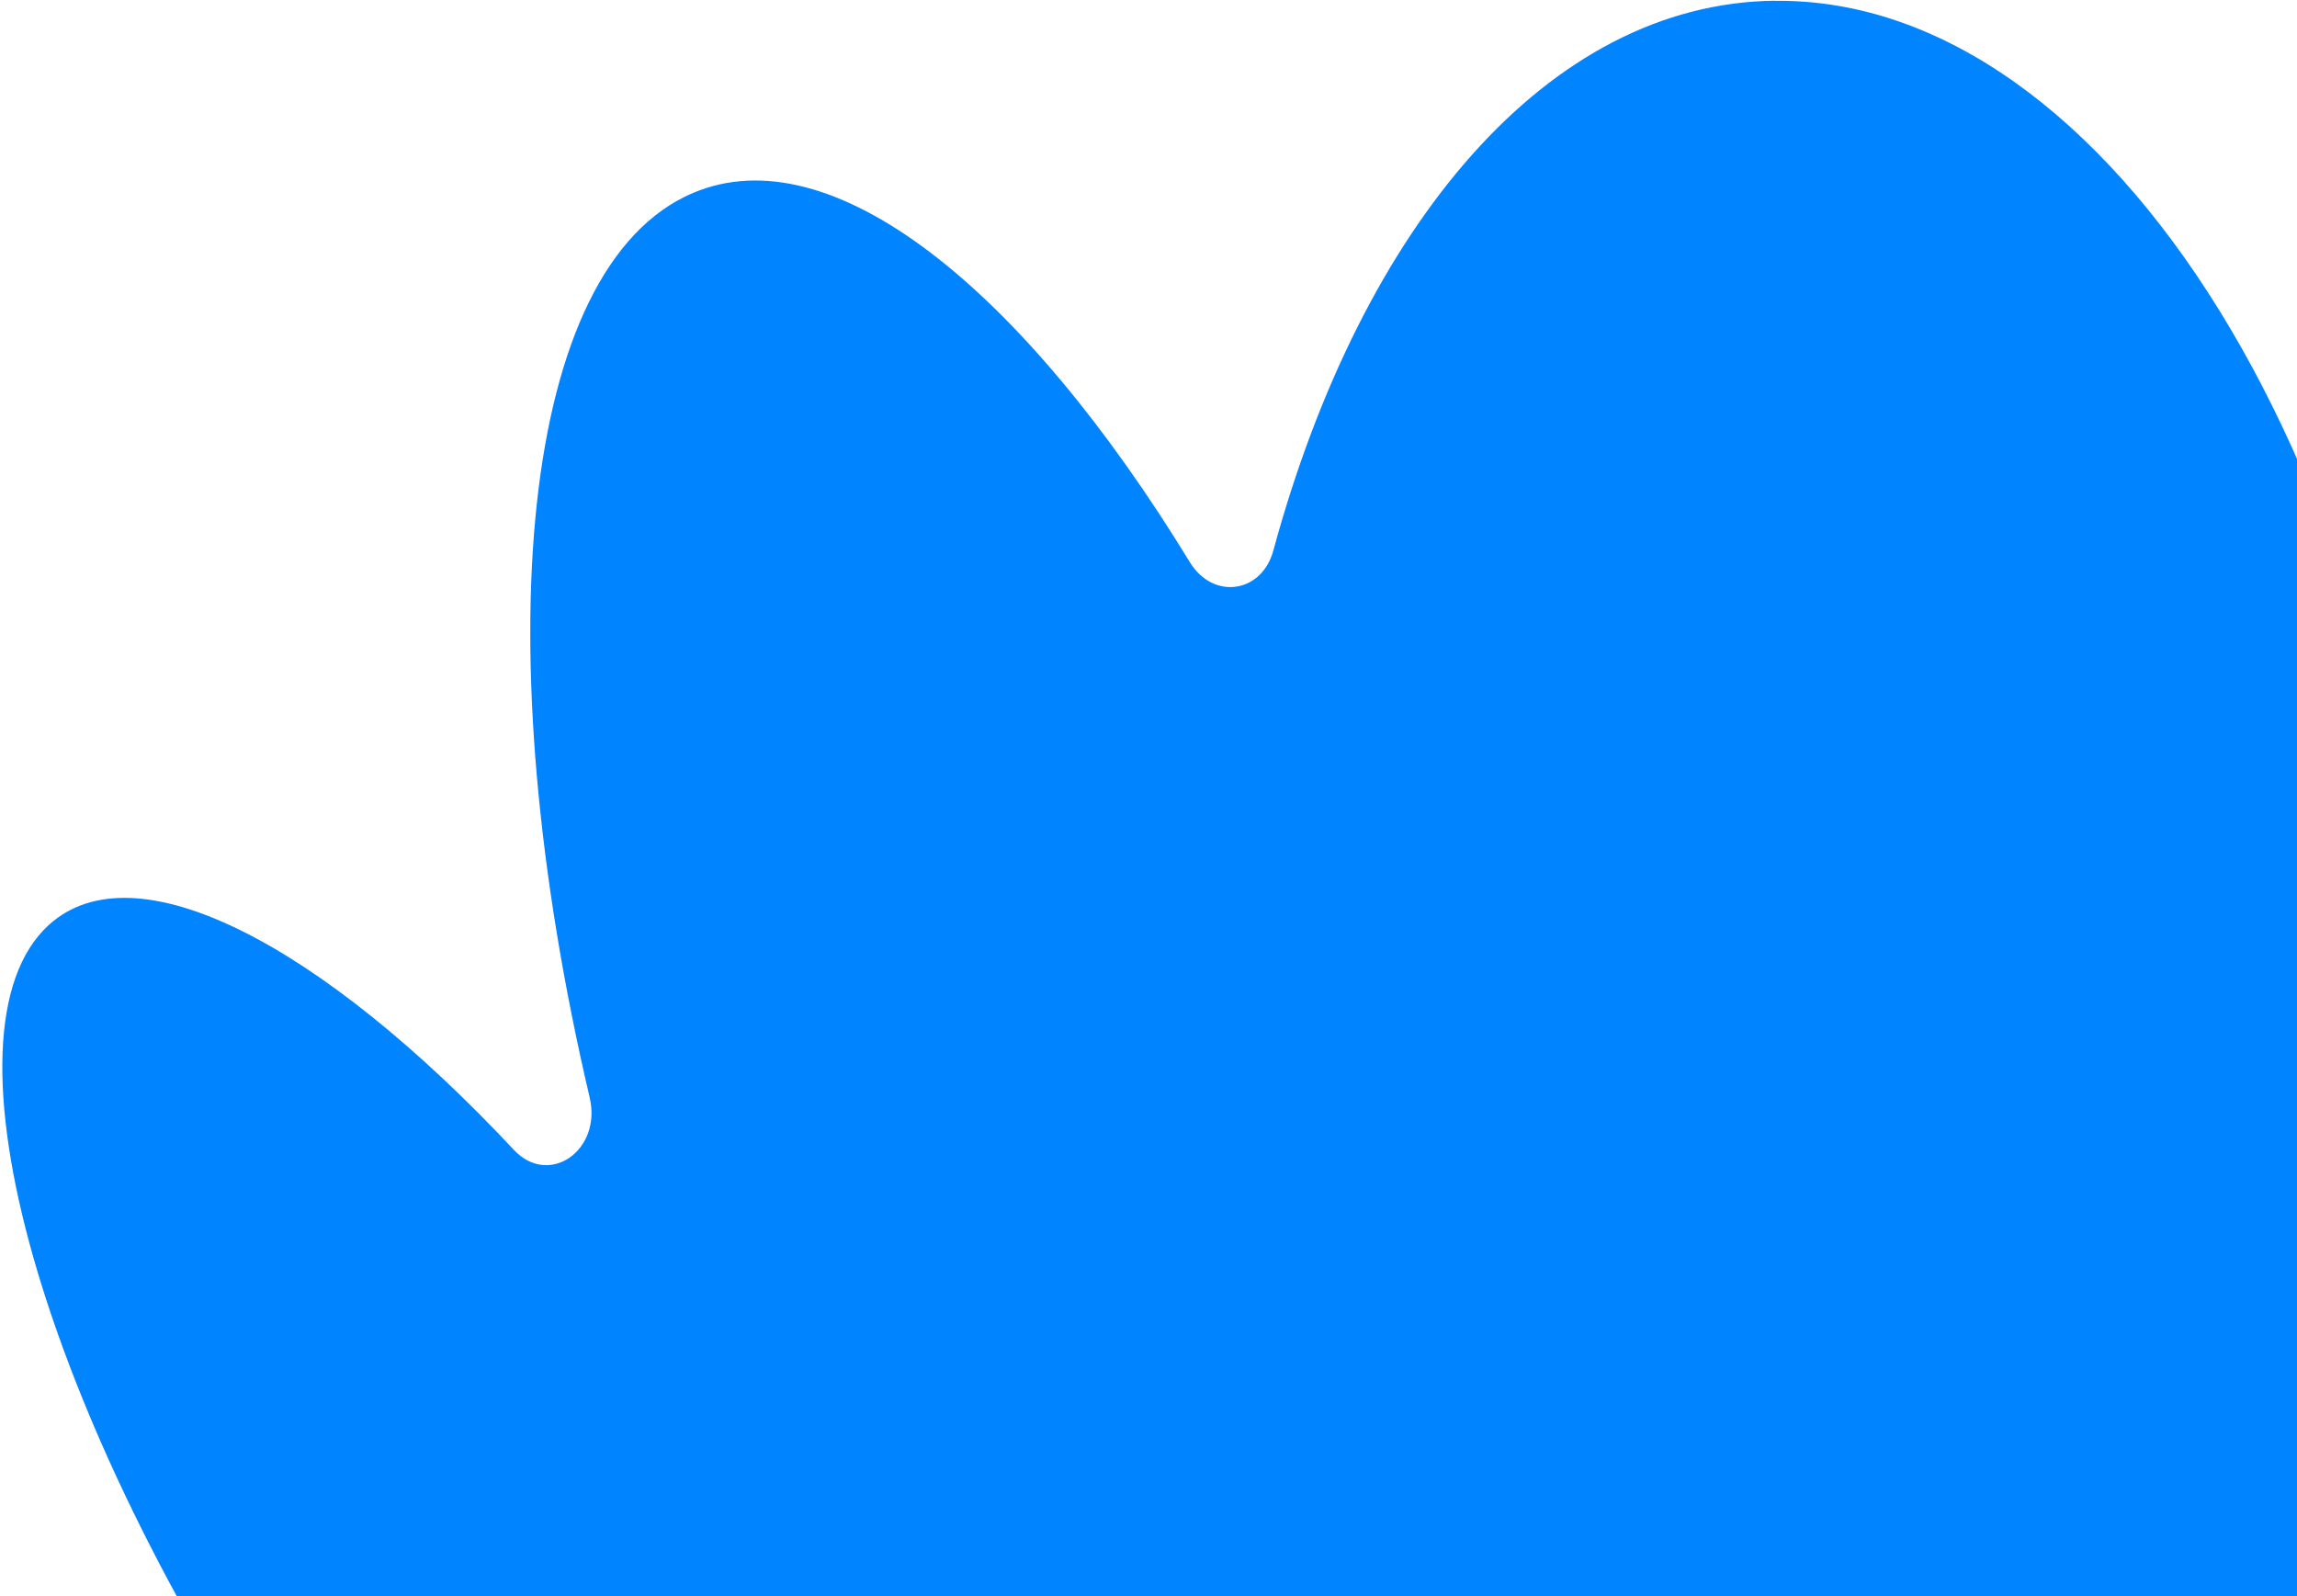 <svg width="318" height="221" viewBox="0 0 318 221" fill="none" xmlns="http://www.w3.org/2000/svg">
<path d="M245.646 0.102C214.345 0.484 188.538 31.124 176.283 76.216C174.67 82.153 167.935 83.083 164.729 77.837C141.437 39.722 115.073 18.6 95.938 26.713C72.007 36.869 66.989 89.535 81.633 151.922C83.36 159.264 76.005 164.386 71.139 159.184C44.416 130.629 18.66 117.169 6.736 128.069C-9.351 142.789 5.864 196.271 40.732 247.554C75.587 298.822 116.888 328.457 132.967 313.756C136.902 310.163 138.96 304.233 139.313 296.593C139.615 290.105 146.116 287.06 150.491 291.311C165.46 305.86 180.113 312.072 191.977 307.044C199.97 303.662 205.841 295.513 209.578 283.866C211.156 278.956 216.362 277.47 220.075 280.759C232.365 291.659 246.063 297.744 260.29 297.572C306.704 296.997 341.047 229.933 337.01 147.8C332.972 65.651 292.074 -0.458 245.66 0.117L245.646 0.102Z" fill="#0084FF"/>
</svg>
